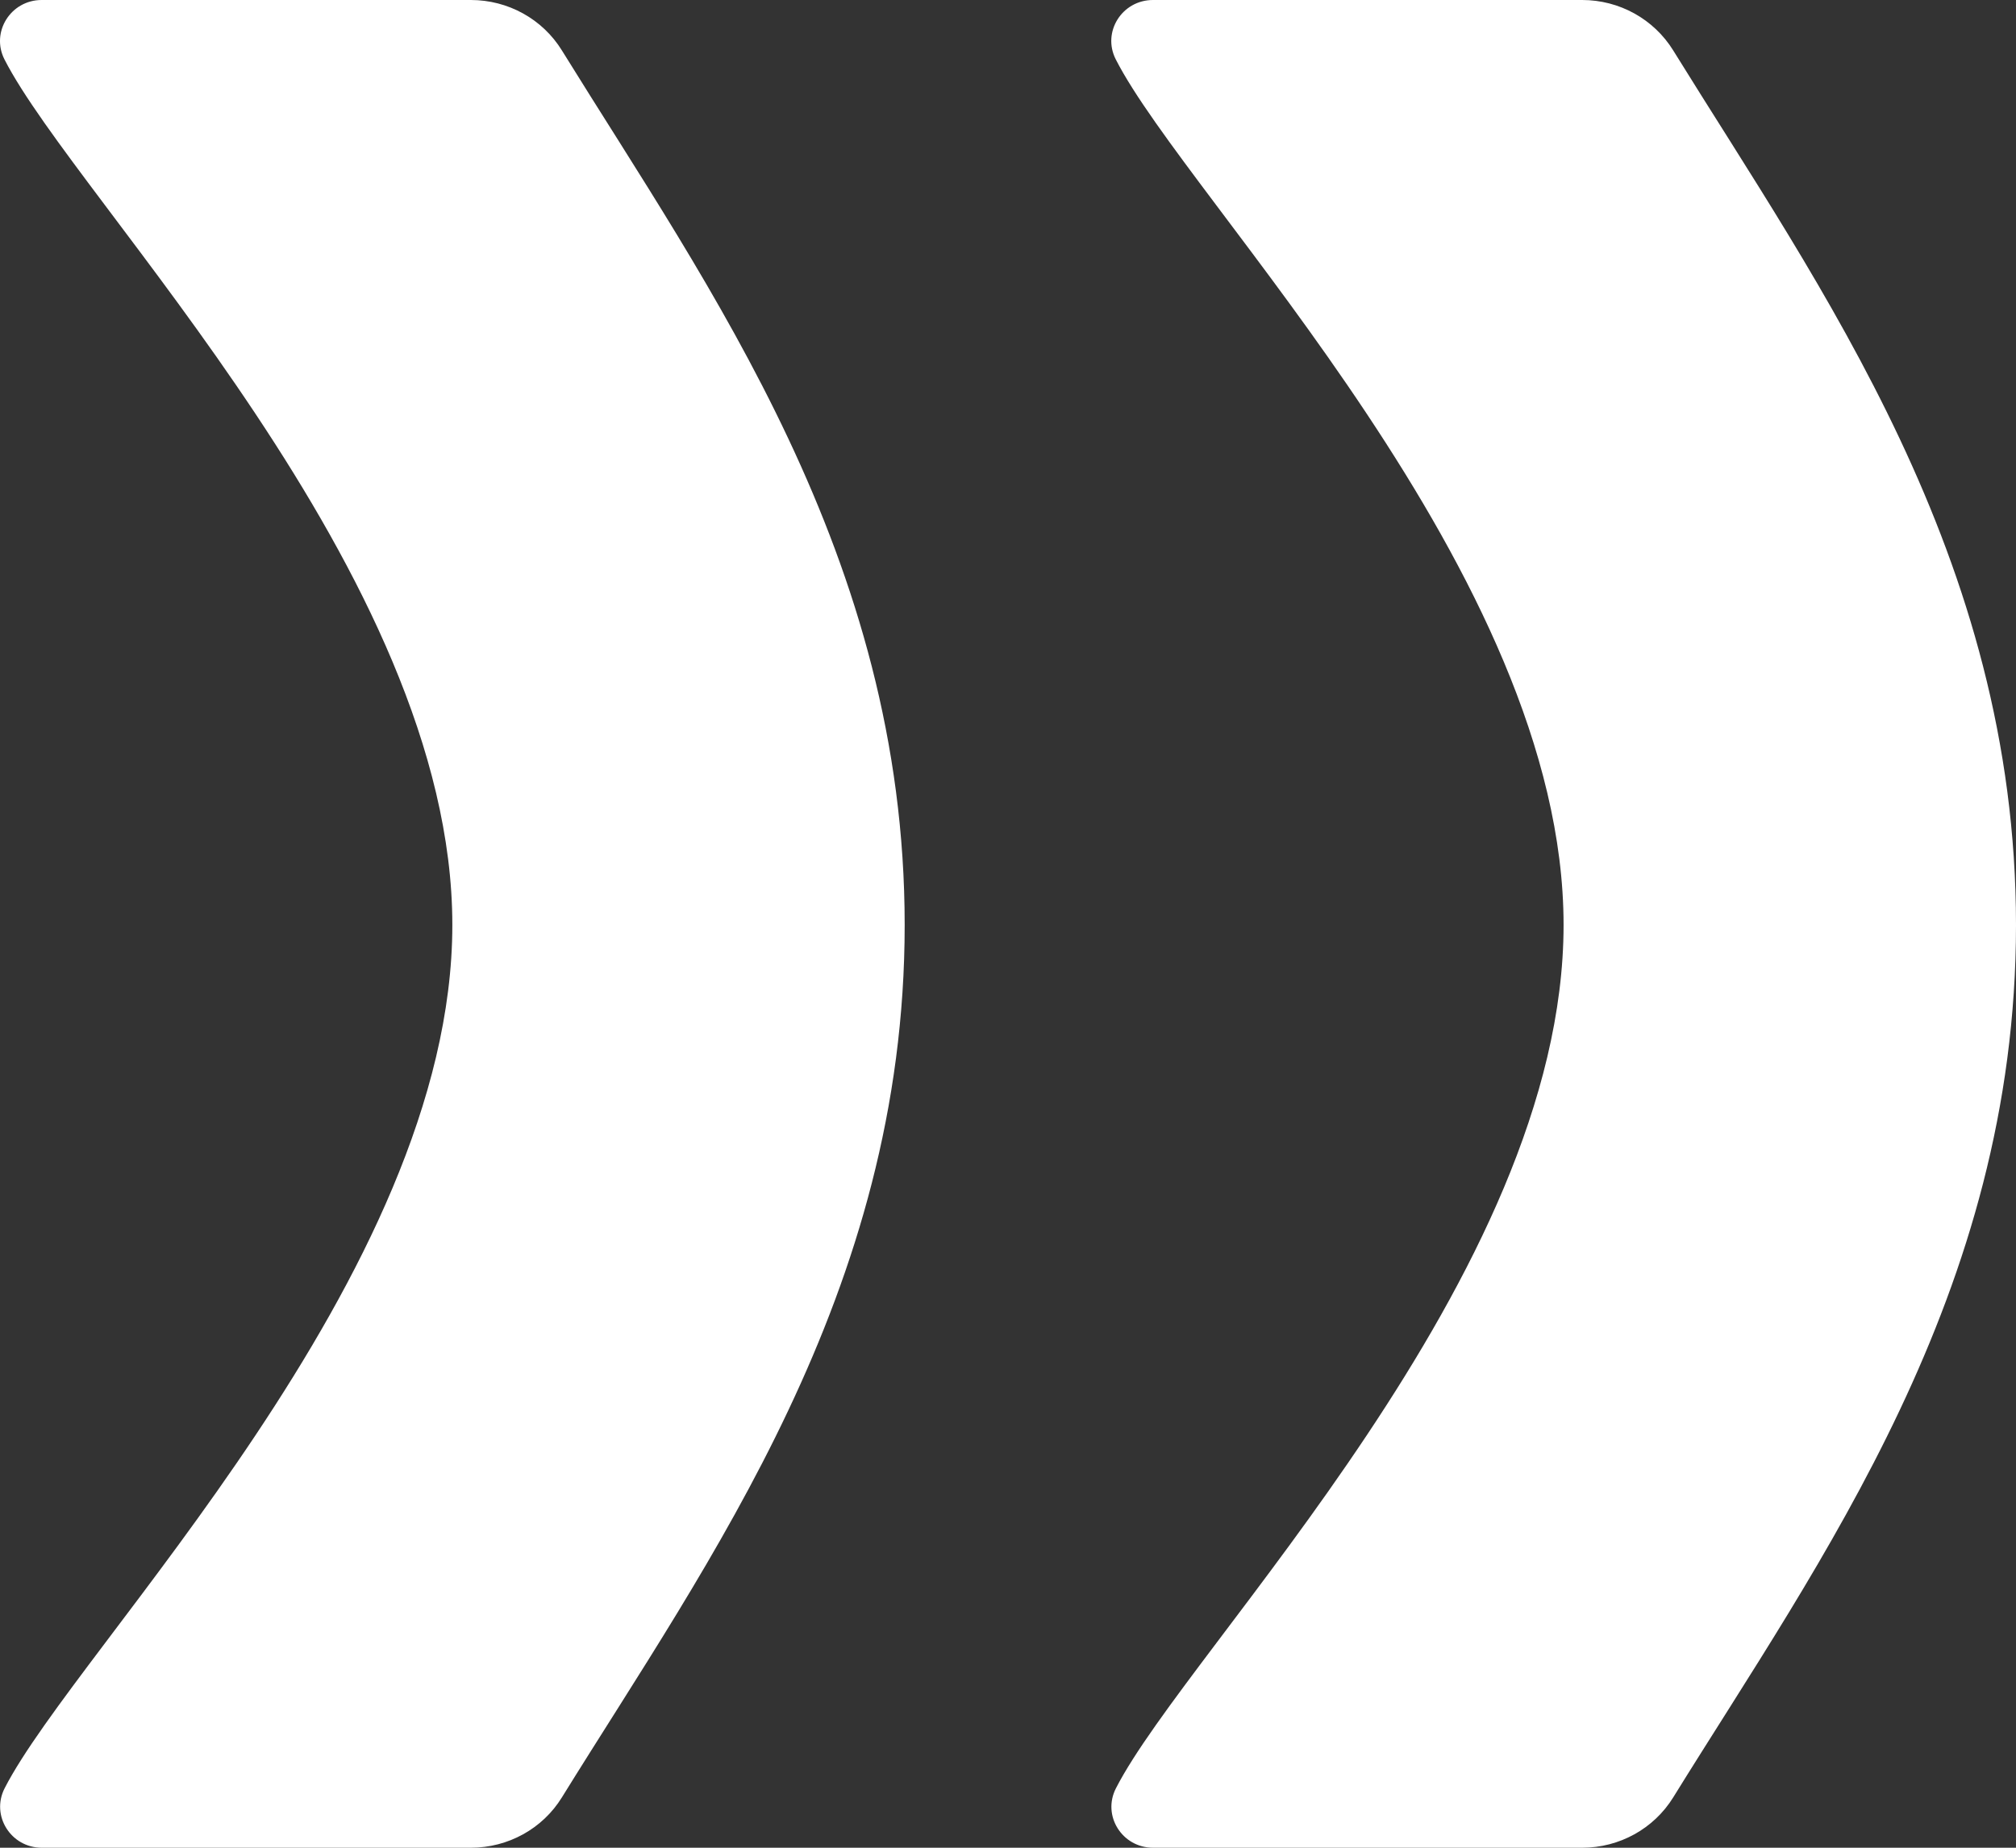<svg width="24" height="22" viewBox="0 0 24 22" fill="none" xmlns="http://www.w3.org/2000/svg">
<rect x="0" y="0" width="24" height="22" fill="#333333" stroke="none"/>
<g clip-path="url(#clip0_284_1332)">
<path d="M13.727 22C13.358 22 13.118 21.617 13.285 21.292C14.146 19.608 18.614 15.189 18.614 11.013C18.614 6.837 14.143 2.395 13.283 0.707C13.117 0.382 13.357 0 13.726 0H18.836C19.278 0 19.688 0.227 19.919 0.6C21.666 3.426 24 6.629 24 11.013C24 15.398 21.666 18.577 19.919 21.401C19.688 21.774 19.278 22 18.836 22H13.727H13.727Z" fill="white"/>
<path d="M0.498 22C0.129 22 -0.111 21.617 0.055 21.292C0.916 19.608 5.385 15.189 5.385 11.013C5.385 6.837 0.913 2.395 0.053 0.707C-0.112 0.382 0.128 0 0.496 0H5.606C6.048 0 6.459 0.227 6.689 0.6C8.436 3.426 10.77 6.629 10.77 11.013C10.77 15.398 8.436 18.577 6.689 21.401C6.459 21.774 6.048 22 5.606 22H0.498Z" fill="white"/>
</g>
<defs>
<clipPath id="clip0_284_1332">
<rect width="24" height="22" fill="white"/>
</clipPath>
</defs>
</svg>
